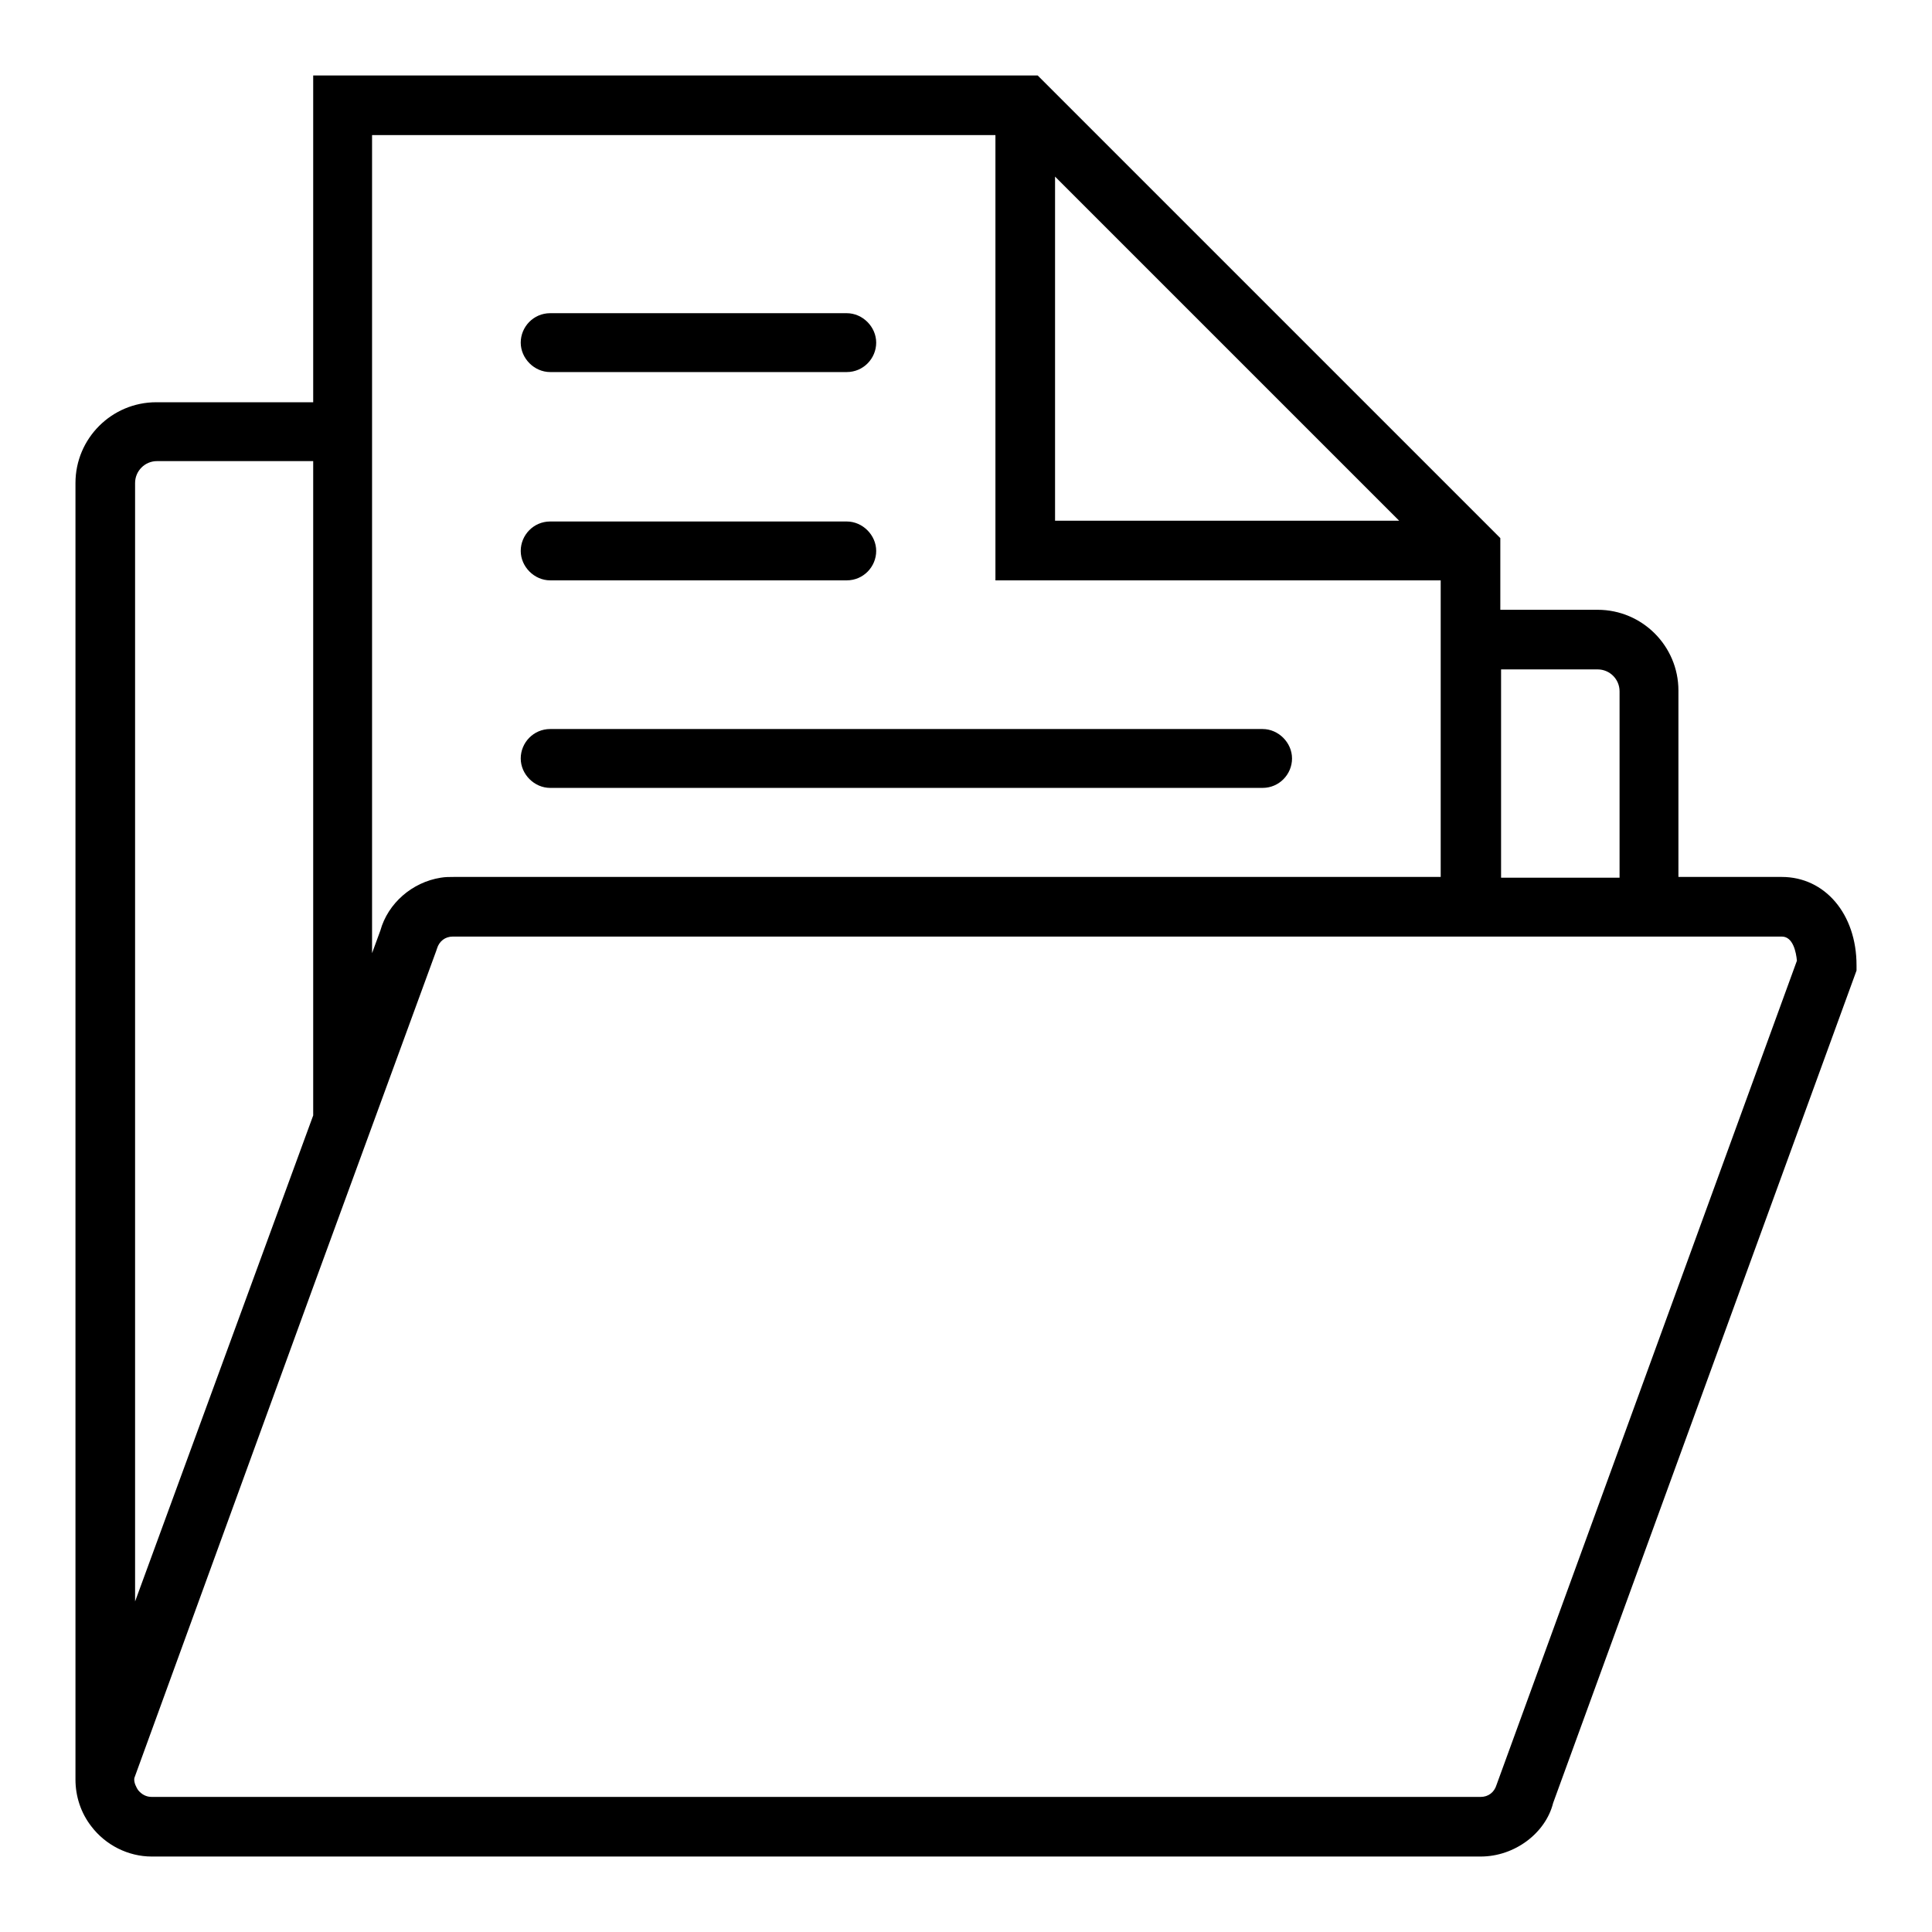 <?xml version="1.0" encoding="utf-8"?>
<!-- Svg Vector Icons : http://www.onlinewebfonts.com/icon -->
<!DOCTYPE svg PUBLIC "-//W3C//DTD SVG 1.1//EN" "http://www.w3.org/Graphics/SVG/1.1/DTD/svg11.dtd">
<svg version="1.1" xmlns="http://www.w3.org/2000/svg" xmlns:xlink="http://www.w3.org/1999/xlink" x="0px" y="0px" viewBox="0 0 256 256" enable-background="new 0 0 256 256" xml:space="preserve">
<g> <path fill="#000000" d="M236.1,116.2h-13.7V91.5c0-5.9-4.8-10.7-10.7-10.7h-12.9v-9.5l-1.9-1.9l0,0l-28.7-28.7L137.5,10h-96v43.3 H20.7C14.8,53.3,10,58.1,10,64v171.8h0c0,2.2,0.7,4.4,2.1,6.2c1.9,2.5,4.9,4,8,4h176.1c4.5,0,8.6-3.1,9.6-7.1L246,128.6v-0.7 C246,121.1,241.8,116.2,236.1,116.2z M211.7,88.7c1.6,0,2.9,1.3,2.9,2.9v24.7h-15.7V88.7H211.7z M139.8,23.4L185.4,69h-45.6V23.4z  M49.3,17.9h82.6v59h59v39.3H60.1c-0.6,0-1.1,0-1.7,0.1c-3.8,0.6-7,3.4-8,7l-1.1,3V17.9z M17.9,64c0-1.6,1.3-2.9,2.9-2.9h20.7v86.7 l-23.6,64.4V64z M198.3,236.5c-0.3,1-1.1,1.6-2.1,1.6H20.1c-0.7,0-1.3-0.3-1.8-0.9c-0.2-0.3-0.6-1-0.5-1.6l23.6-64.8v0L57.8,126 l0.1-0.3c0.3-1,1.1-1.6,2.1-1.6h176.1c1.5,0,1.9,2.1,2,3.2L198.3,236.5z"/> <path fill="#000000" d="M72.9,76.9h39.3c2.2,0,3.9-1.8,3.9-3.9s-1.8-3.9-3.9-3.9H72.9c-2.2,0-3.9,1.8-3.9,3.9S70.8,76.9,72.9,76.9z  M72.9,49.3h39.3c2.2,0,3.9-1.8,3.9-3.9s-1.8-3.9-3.9-3.9c0,0,0,0,0,0H72.9c-2.2,0-3.9,1.8-3.9,3.9S70.8,49.3,72.9,49.3z  M72.9,104.4h94.4c2.2,0,3.9-1.8,3.9-3.9s-1.8-3.9-3.9-3.9H72.9c-2.2,0-3.9,1.8-3.9,3.9S70.8,104.4,72.9,104.4z"/></g>
</svg>